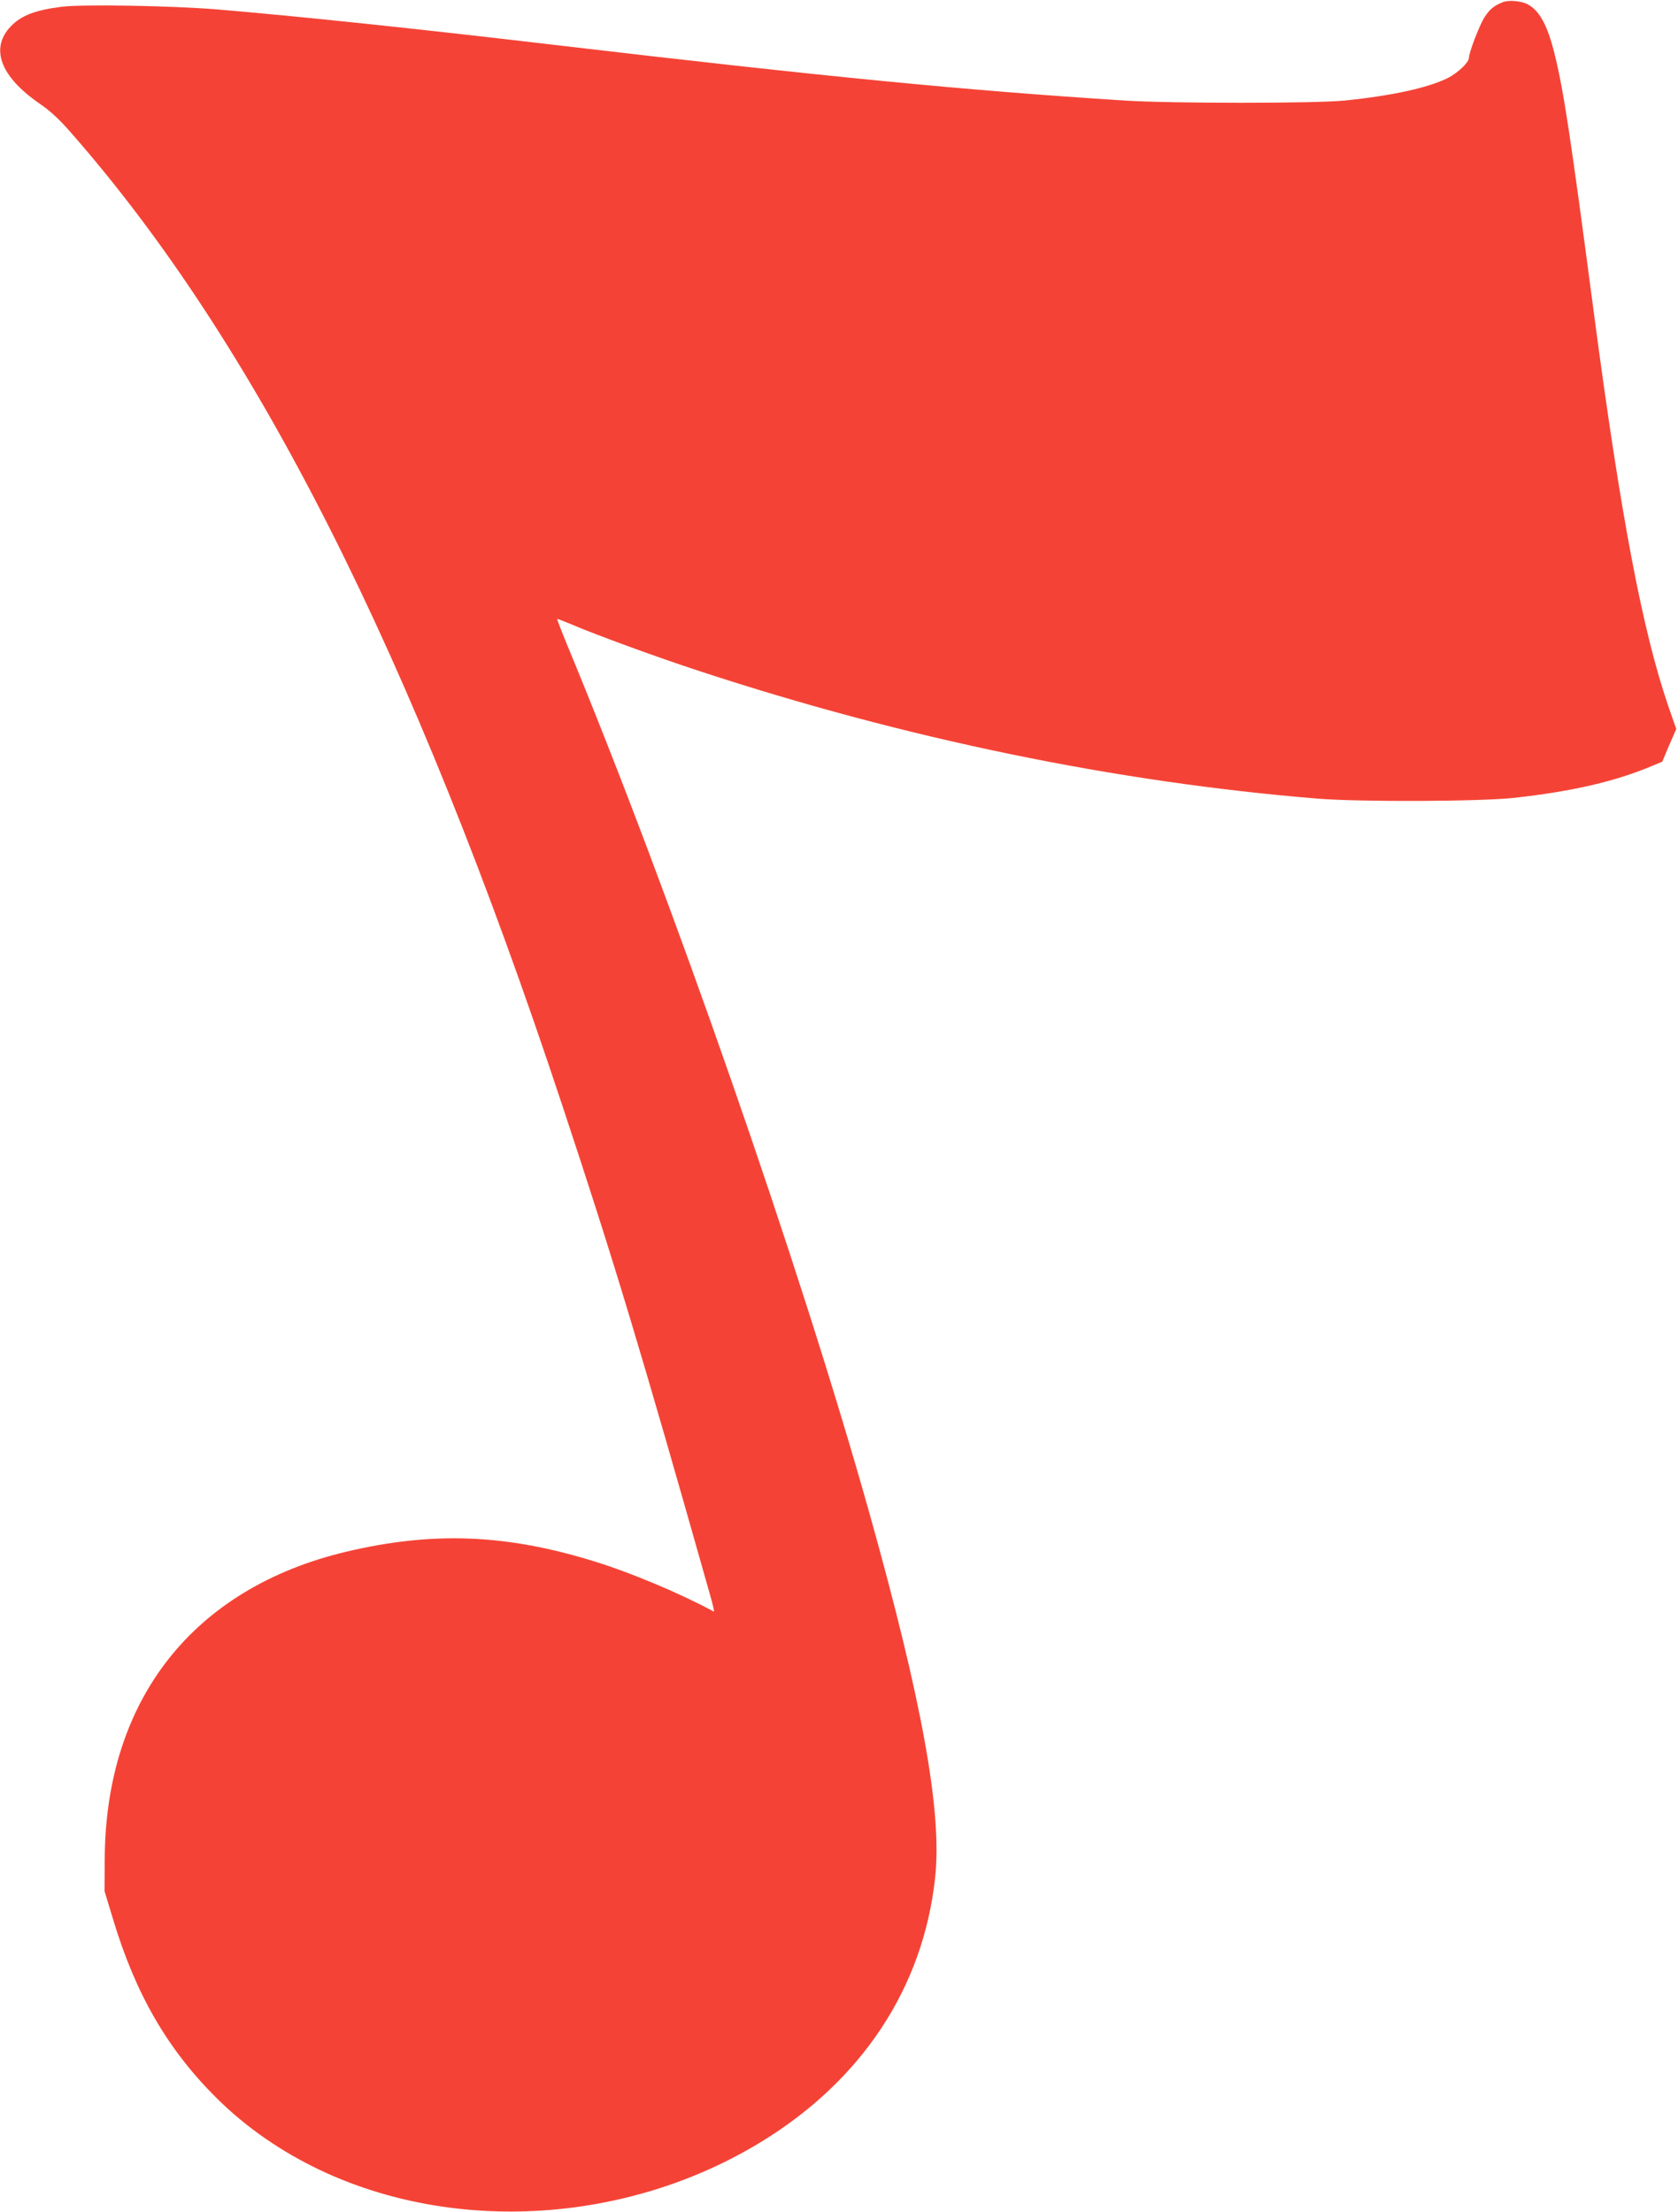 <?xml version="1.0" standalone="no"?>
<!DOCTYPE svg PUBLIC "-//W3C//DTD SVG 20010904//EN"
 "http://www.w3.org/TR/2001/REC-SVG-20010904/DTD/svg10.dtd">
<svg version="1.0" xmlns="http://www.w3.org/2000/svg"
 width="971pt" height="1280pt" viewBox="0 0 971 1280"
 preserveAspectRatio="xMidYMid meet">
<g transform="translate(0,1280) scale(0.1,-0.1)"
fill="#f44336" stroke="none">
<path d="M8695 12787 c-51 -21 -75 -40 -106 -89 -28 -44 -89 -203 -89 -233 0
-26 -63 -86 -121 -116 -114 -57 -323 -103 -599 -131 -164 -17 -1007 -17 -1270
0 -926 59 -1728 137 -3300 322 -798 94 -1493 167 -1960 206 -260 21 -771 30
-892 15 -153 -19 -236 -51 -295 -113 -122 -127 -62 -290 165 -447 62 -42 115
-91 182 -168 1070 -1219 1980 -3020 2843 -5628 302 -910 458 -1429 851 -2818
19 -65 31 -116 27 -114 -194 105 -479 225 -693 291 -510 158 -934 174 -1433
56 -888 -211 -1395 -857 -1399 -1780 l-1 -185 47 -155 c131 -439 317 -760 602
-1043 169 -168 373 -309 596 -415 785 -373 1785 -309 2556 163 583 357 936
892 1005 1526 42 379 -74 1021 -382 2119 -401 1427 -1143 3561 -1748 5020 -33
80 -58 146 -57 148 2 1 39 -13 84 -32 140 -60 498 -191 737 -269 1191 -392
2414 -644 3580 -739 247 -20 950 -17 1142 5 337 38 580 95 790 183 l62 26 40
95 41 94 -46 132 c-149 435 -275 1097 -429 2262 -137 1040 -177 1305 -231
1520 -40 160 -87 245 -154 280 -38 20 -111 26 -145 12z"/>
</g>
</svg>
